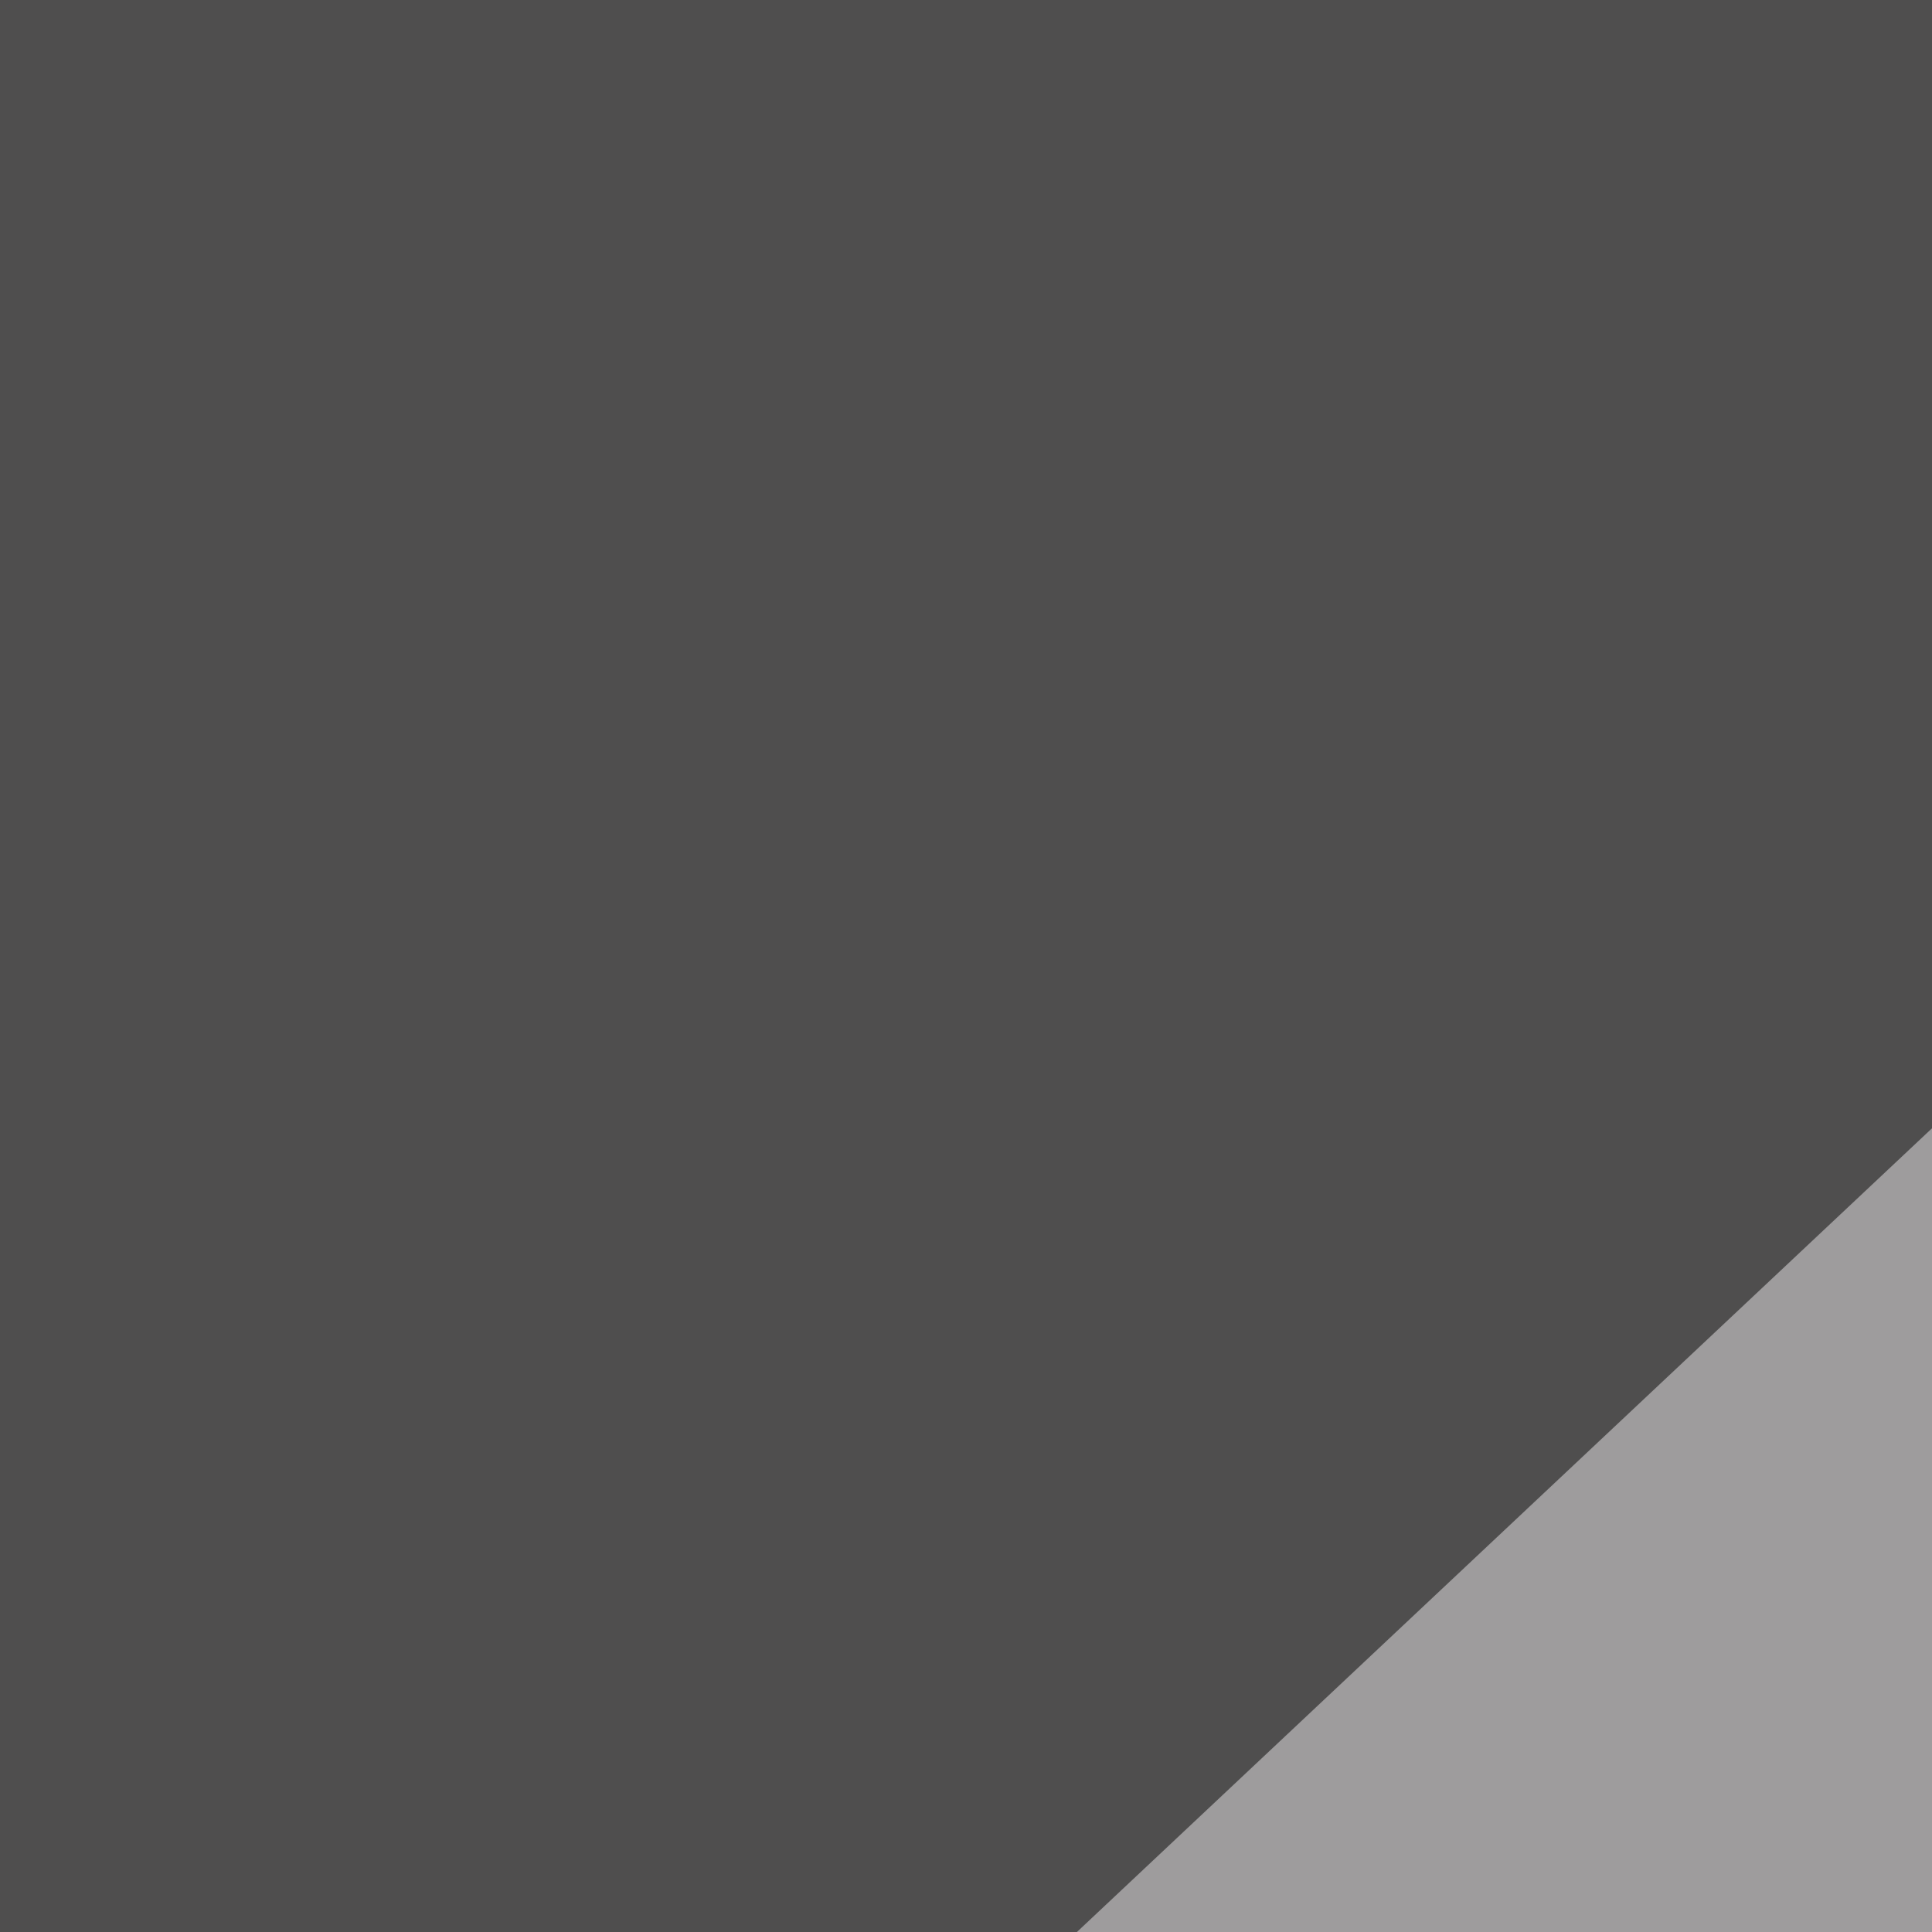 <svg xmlns="http://www.w3.org/2000/svg" width="150" height="150"><filter id="a"><feGaussianBlur stdDeviation="55"/></filter><rect width="100%" height="100%" fill="#9e9c9d"/><g filter="url(#a)"><path d="M291.5-45.4l-337 3 44 272.4zm178.7 0l290 281.2 35.2-281.2zM233 751.5l-278.4-3 5.8-278.3zm249 32.2l281.2 11.7V511.2z" fill-opacity=".5"/></g></svg>